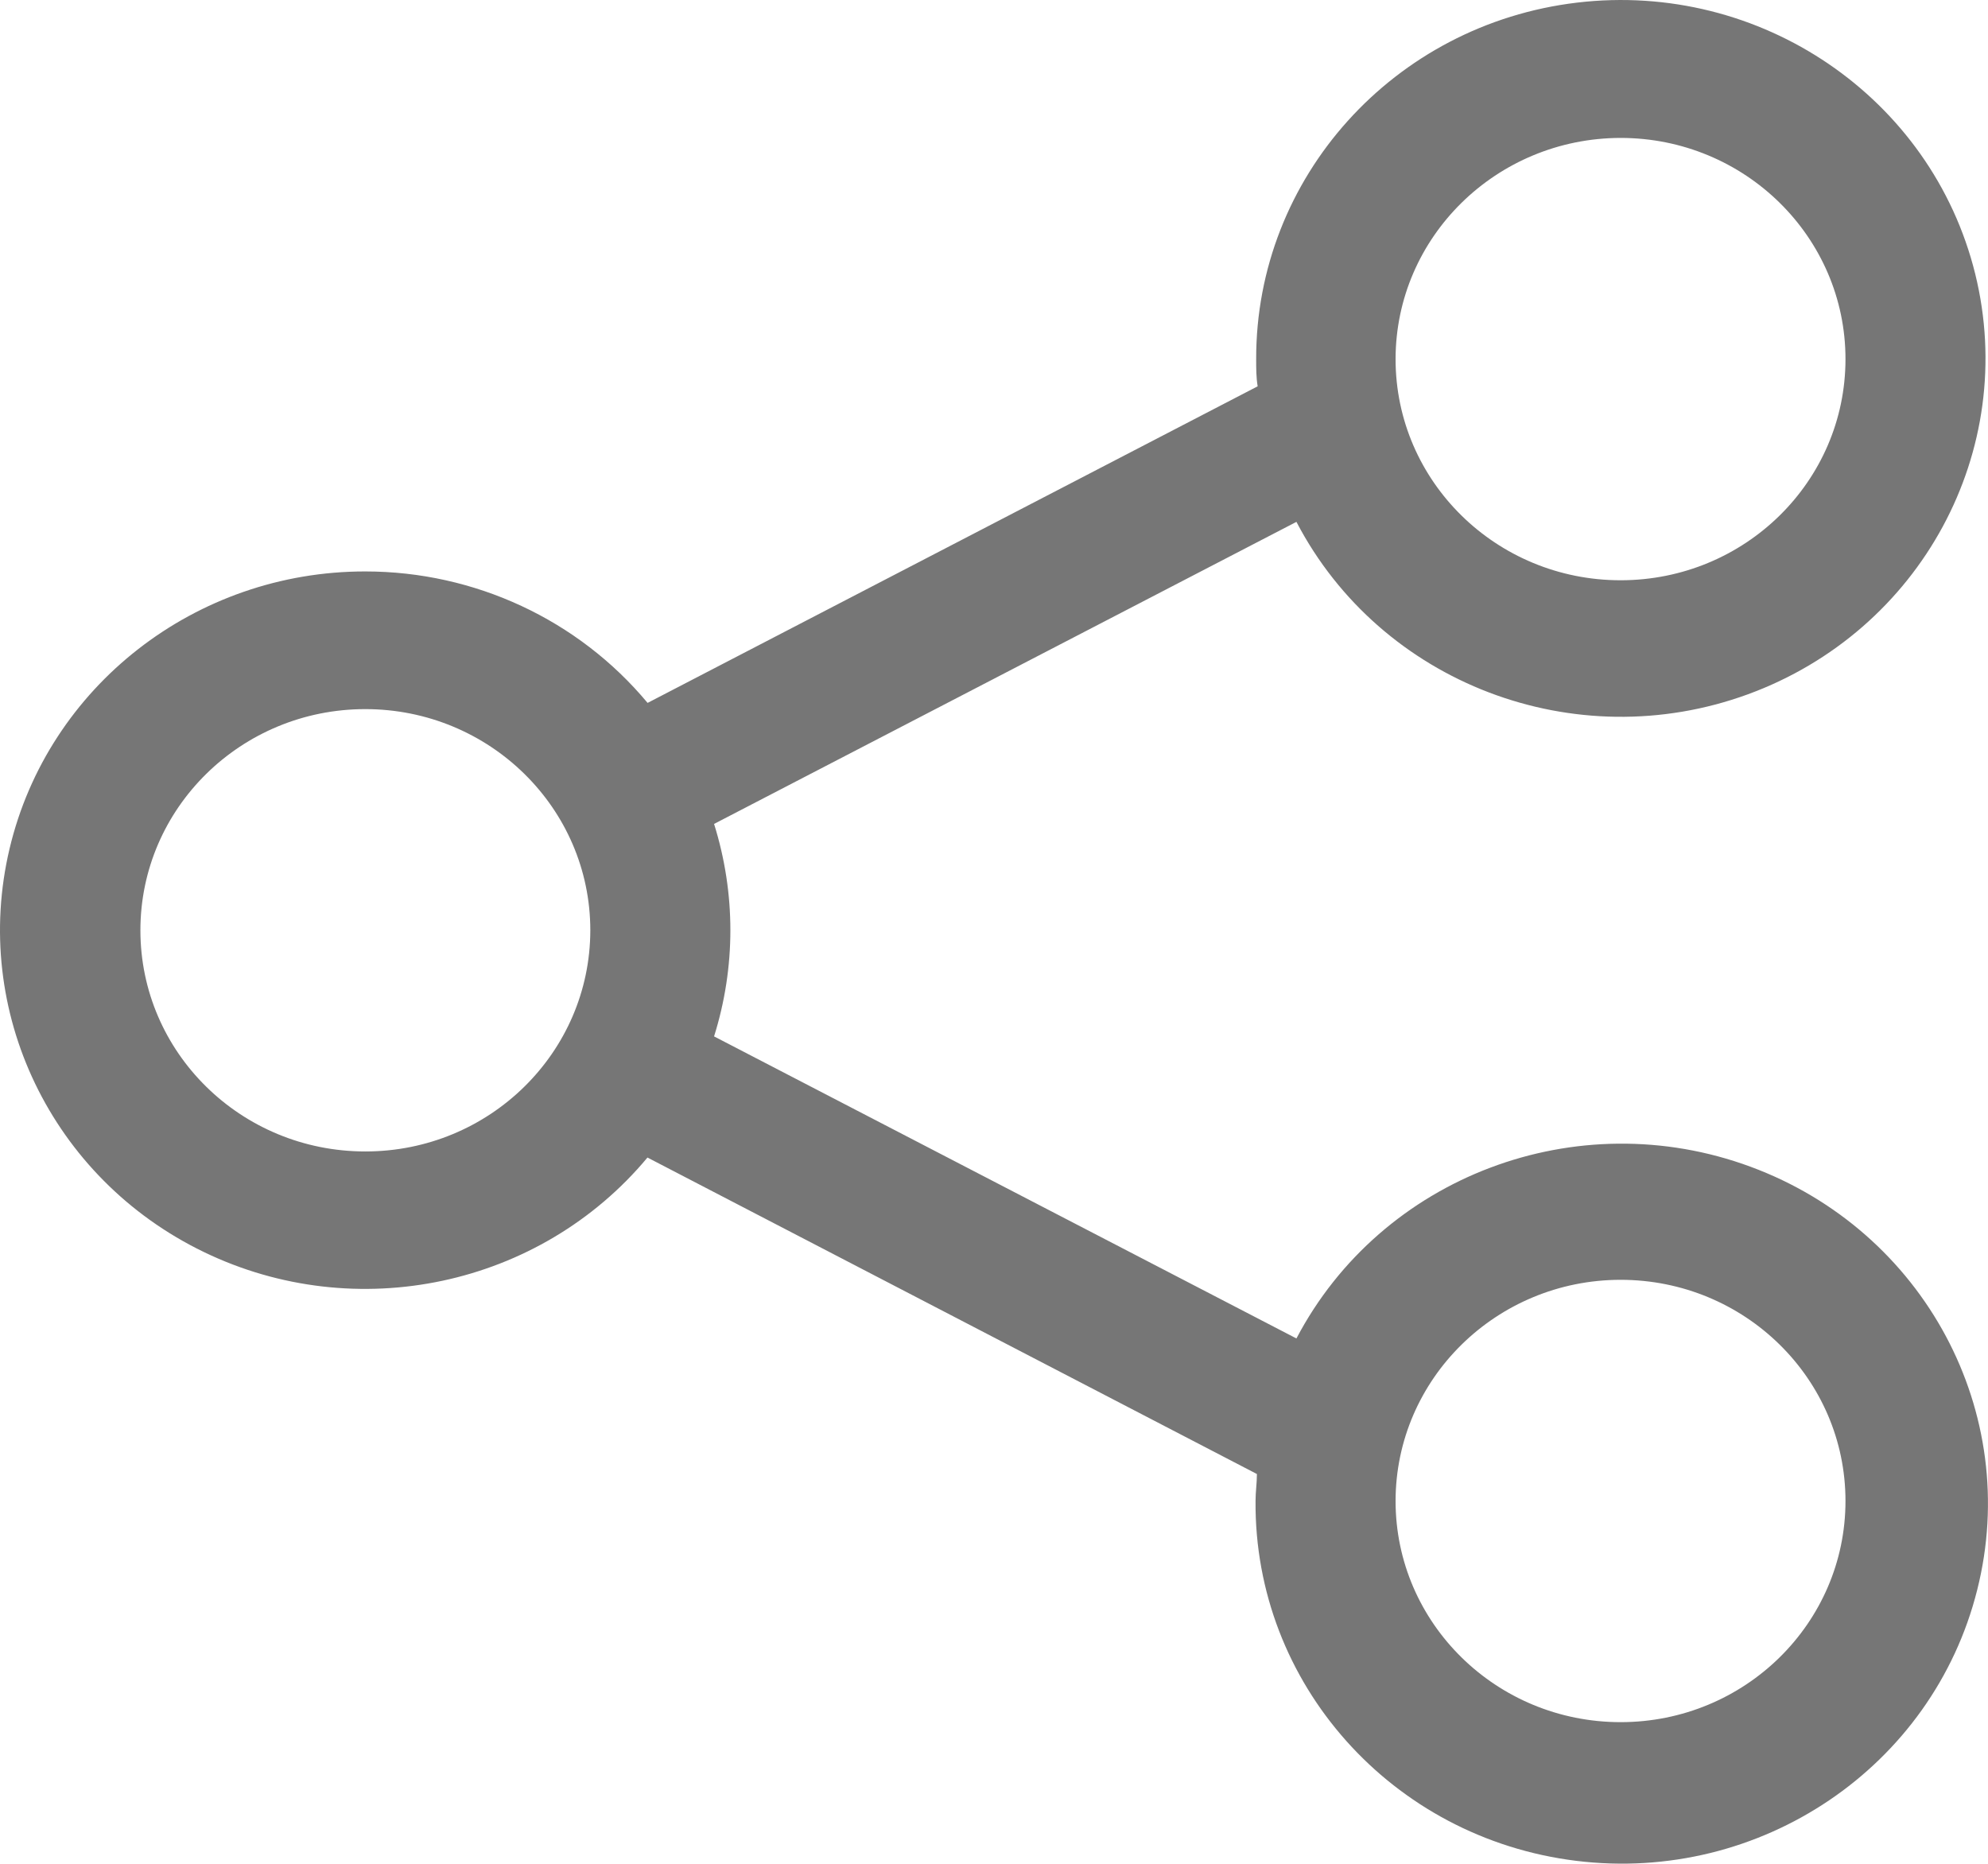 <svg xmlns="http://www.w3.org/2000/svg" width="16" height="15" viewBox="0 0 16 15">
    <path fill="#767676" d="M2.94 4.599C1.574 4.598.387 5.523.077 6.83c-.31 1.307.337 2.653 1.563 3.246s2.706.278 3.571-.76l4.905 2.547c0 .072-.011.144-.011.216-.012 1.47 1.097 2.714 2.58 2.897 1.482.183 2.87-.753 3.228-2.18.359-1.425-.425-2.889-1.824-3.406-1.399-.517-2.97.077-3.655 1.382L5.747 8.341c.175-.557.175-1.152 0-1.71L10.434 4.2c.678 1.3 2.24 1.897 3.633 1.388 1.394-.51 2.18-1.963 1.83-3.384-.351-1.42-1.728-2.358-3.204-2.183-1.476.175-2.586 1.408-2.583 2.87 0 .074 0 .146.012.218l-4.91 2.548c-.558-.67-1.392-1.058-2.272-1.058zM13.043 10.3c1 0 1.81.797 1.81 1.78s-.81 1.78-1.81 1.78-1.811-.797-1.811-1.78c.001-.982.811-1.779 1.81-1.78zm0-9.19c1 0 1.81.798 1.81 1.78 0 .984-.81 1.78-1.81 1.78s-1.811-.796-1.811-1.78c.001-.982.811-1.778 1.81-1.78zM2.94 9.267c-1 0-1.81-.796-1.81-1.78 0-.983.81-1.78 1.81-1.78s1.811.797 1.811 1.78c-.001.983-.811 1.78-1.81 1.78z"/>
</svg>
